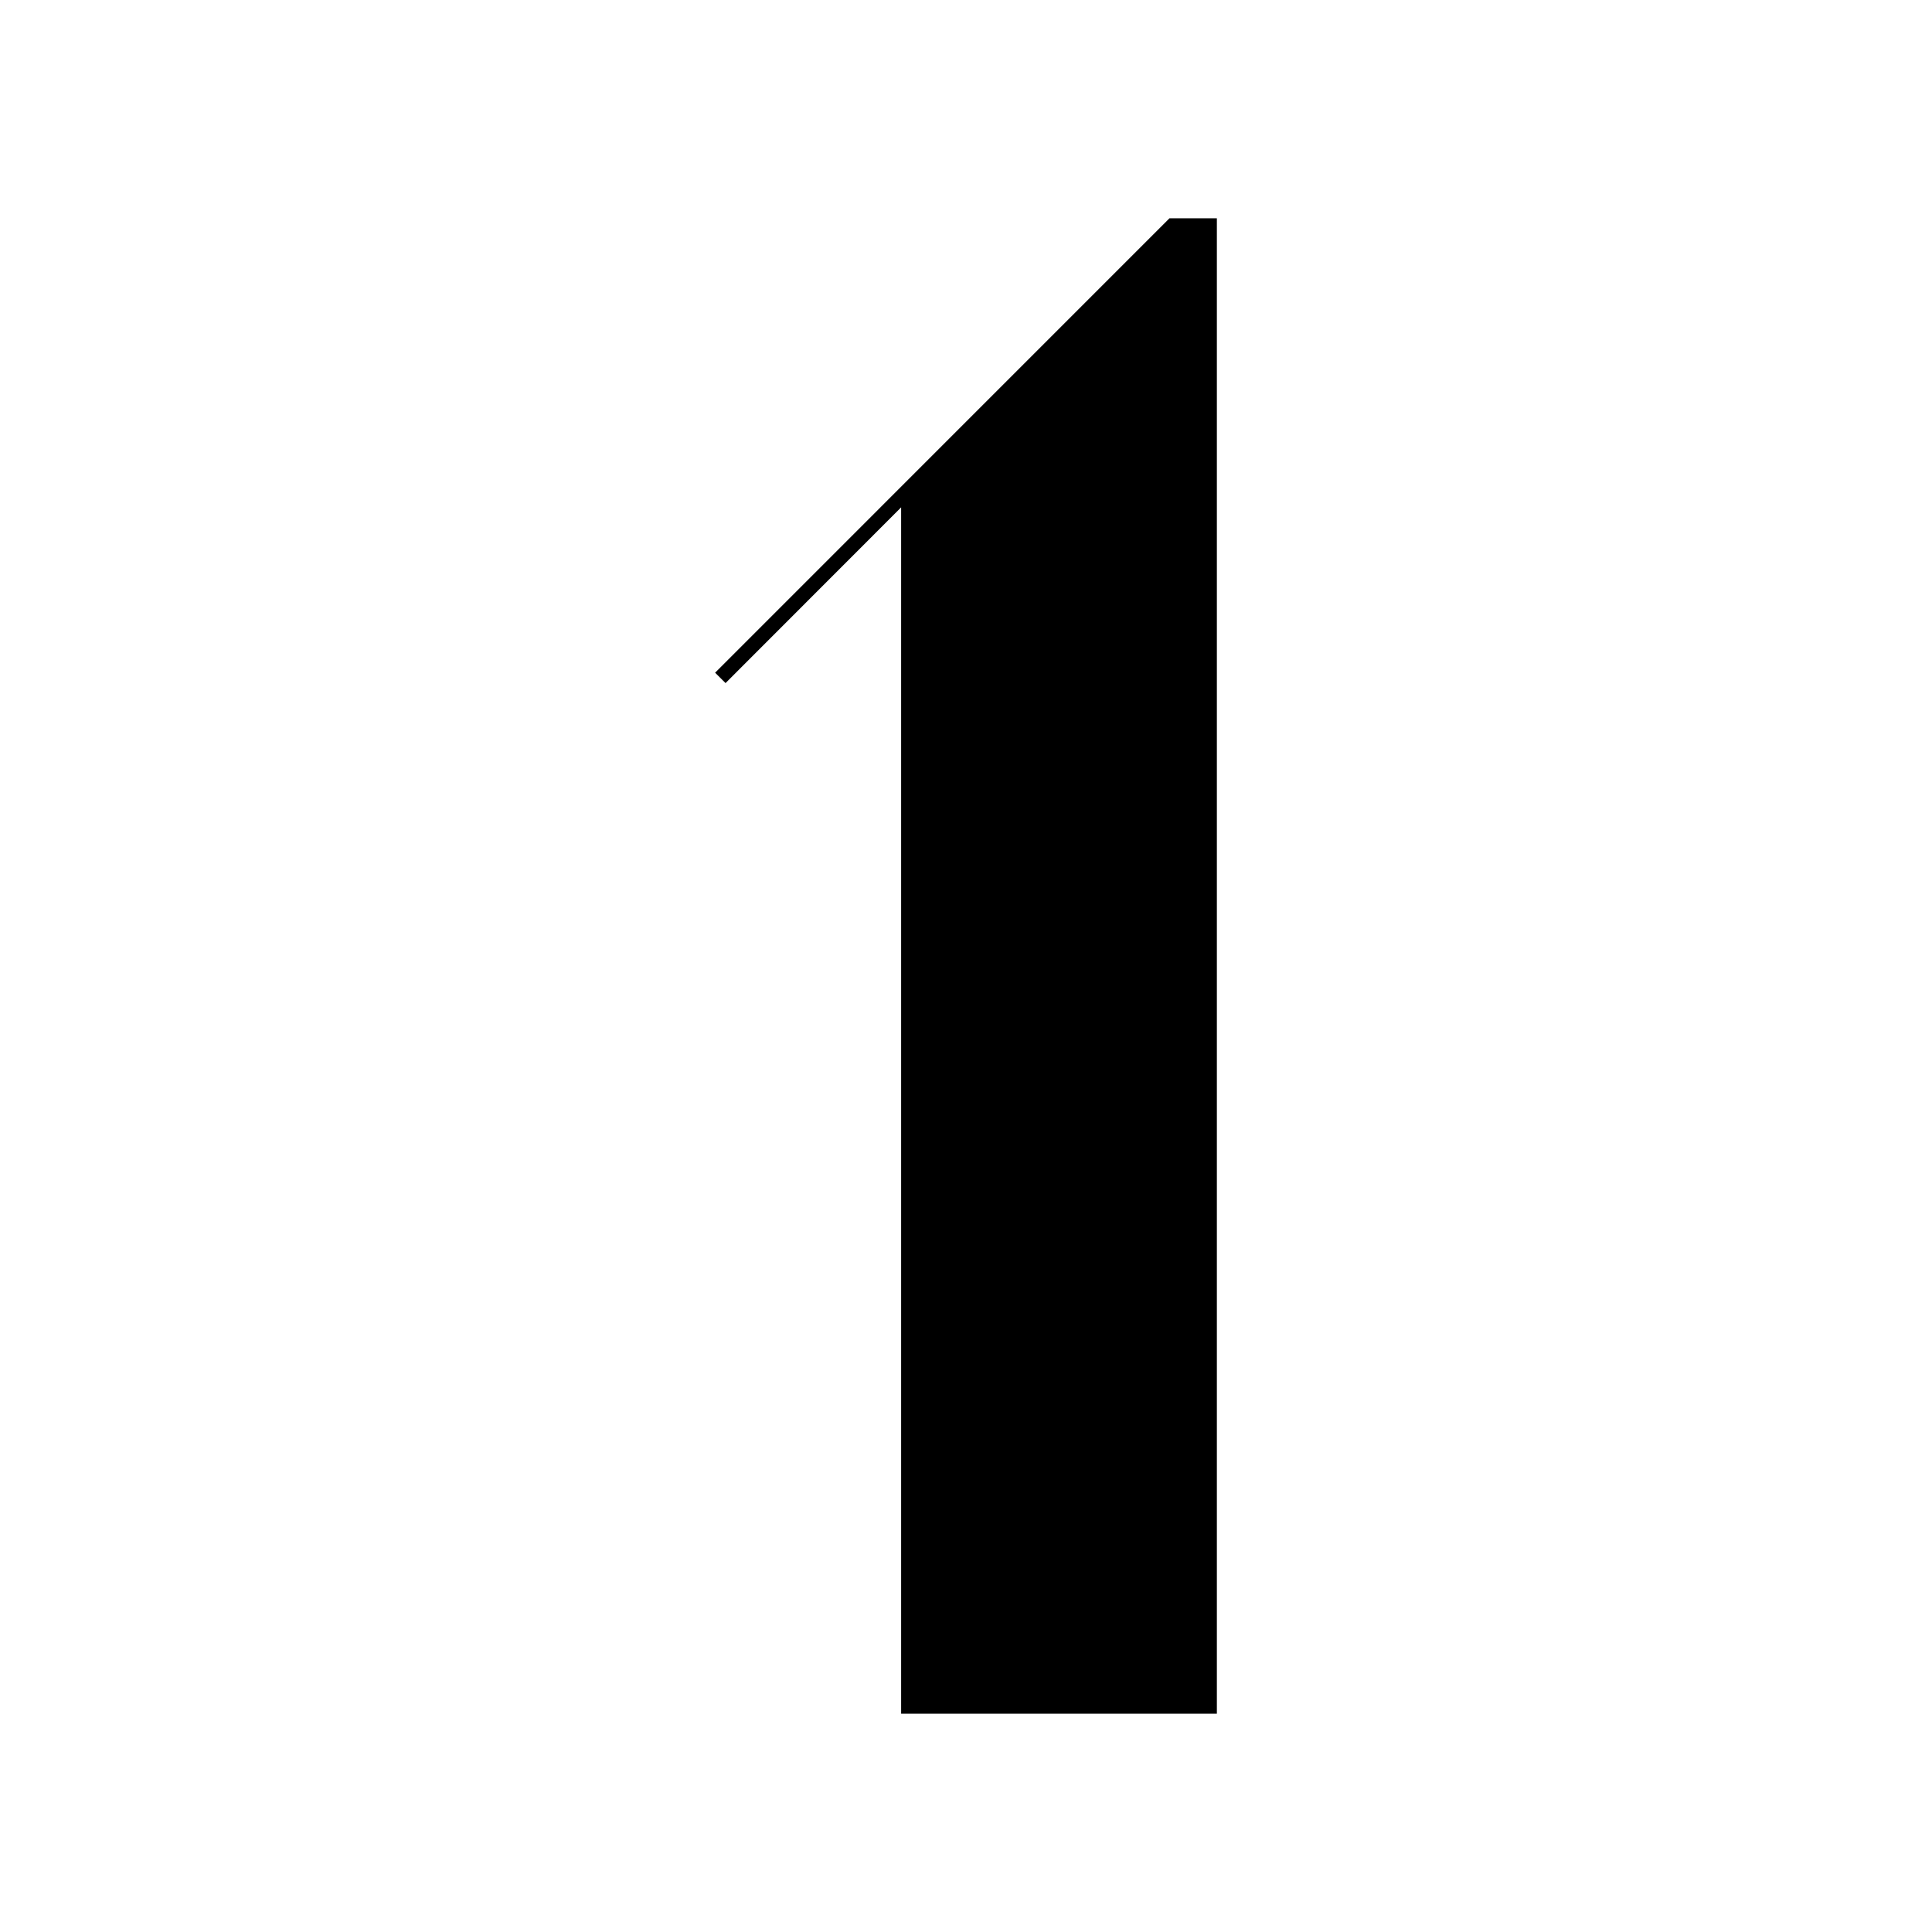 <?xml version="1.0" encoding="UTF-8"?><svg id="a" xmlns="http://www.w3.org/2000/svg" width="1000" height="1000" viewBox="0 0 1000 1000"><path d="m629.85,112.99v774.03h-163.42V262.6l-90.89,90.96-5.4-5.37,235.18-235.2h24.53Z" stroke-width="0"/></svg>